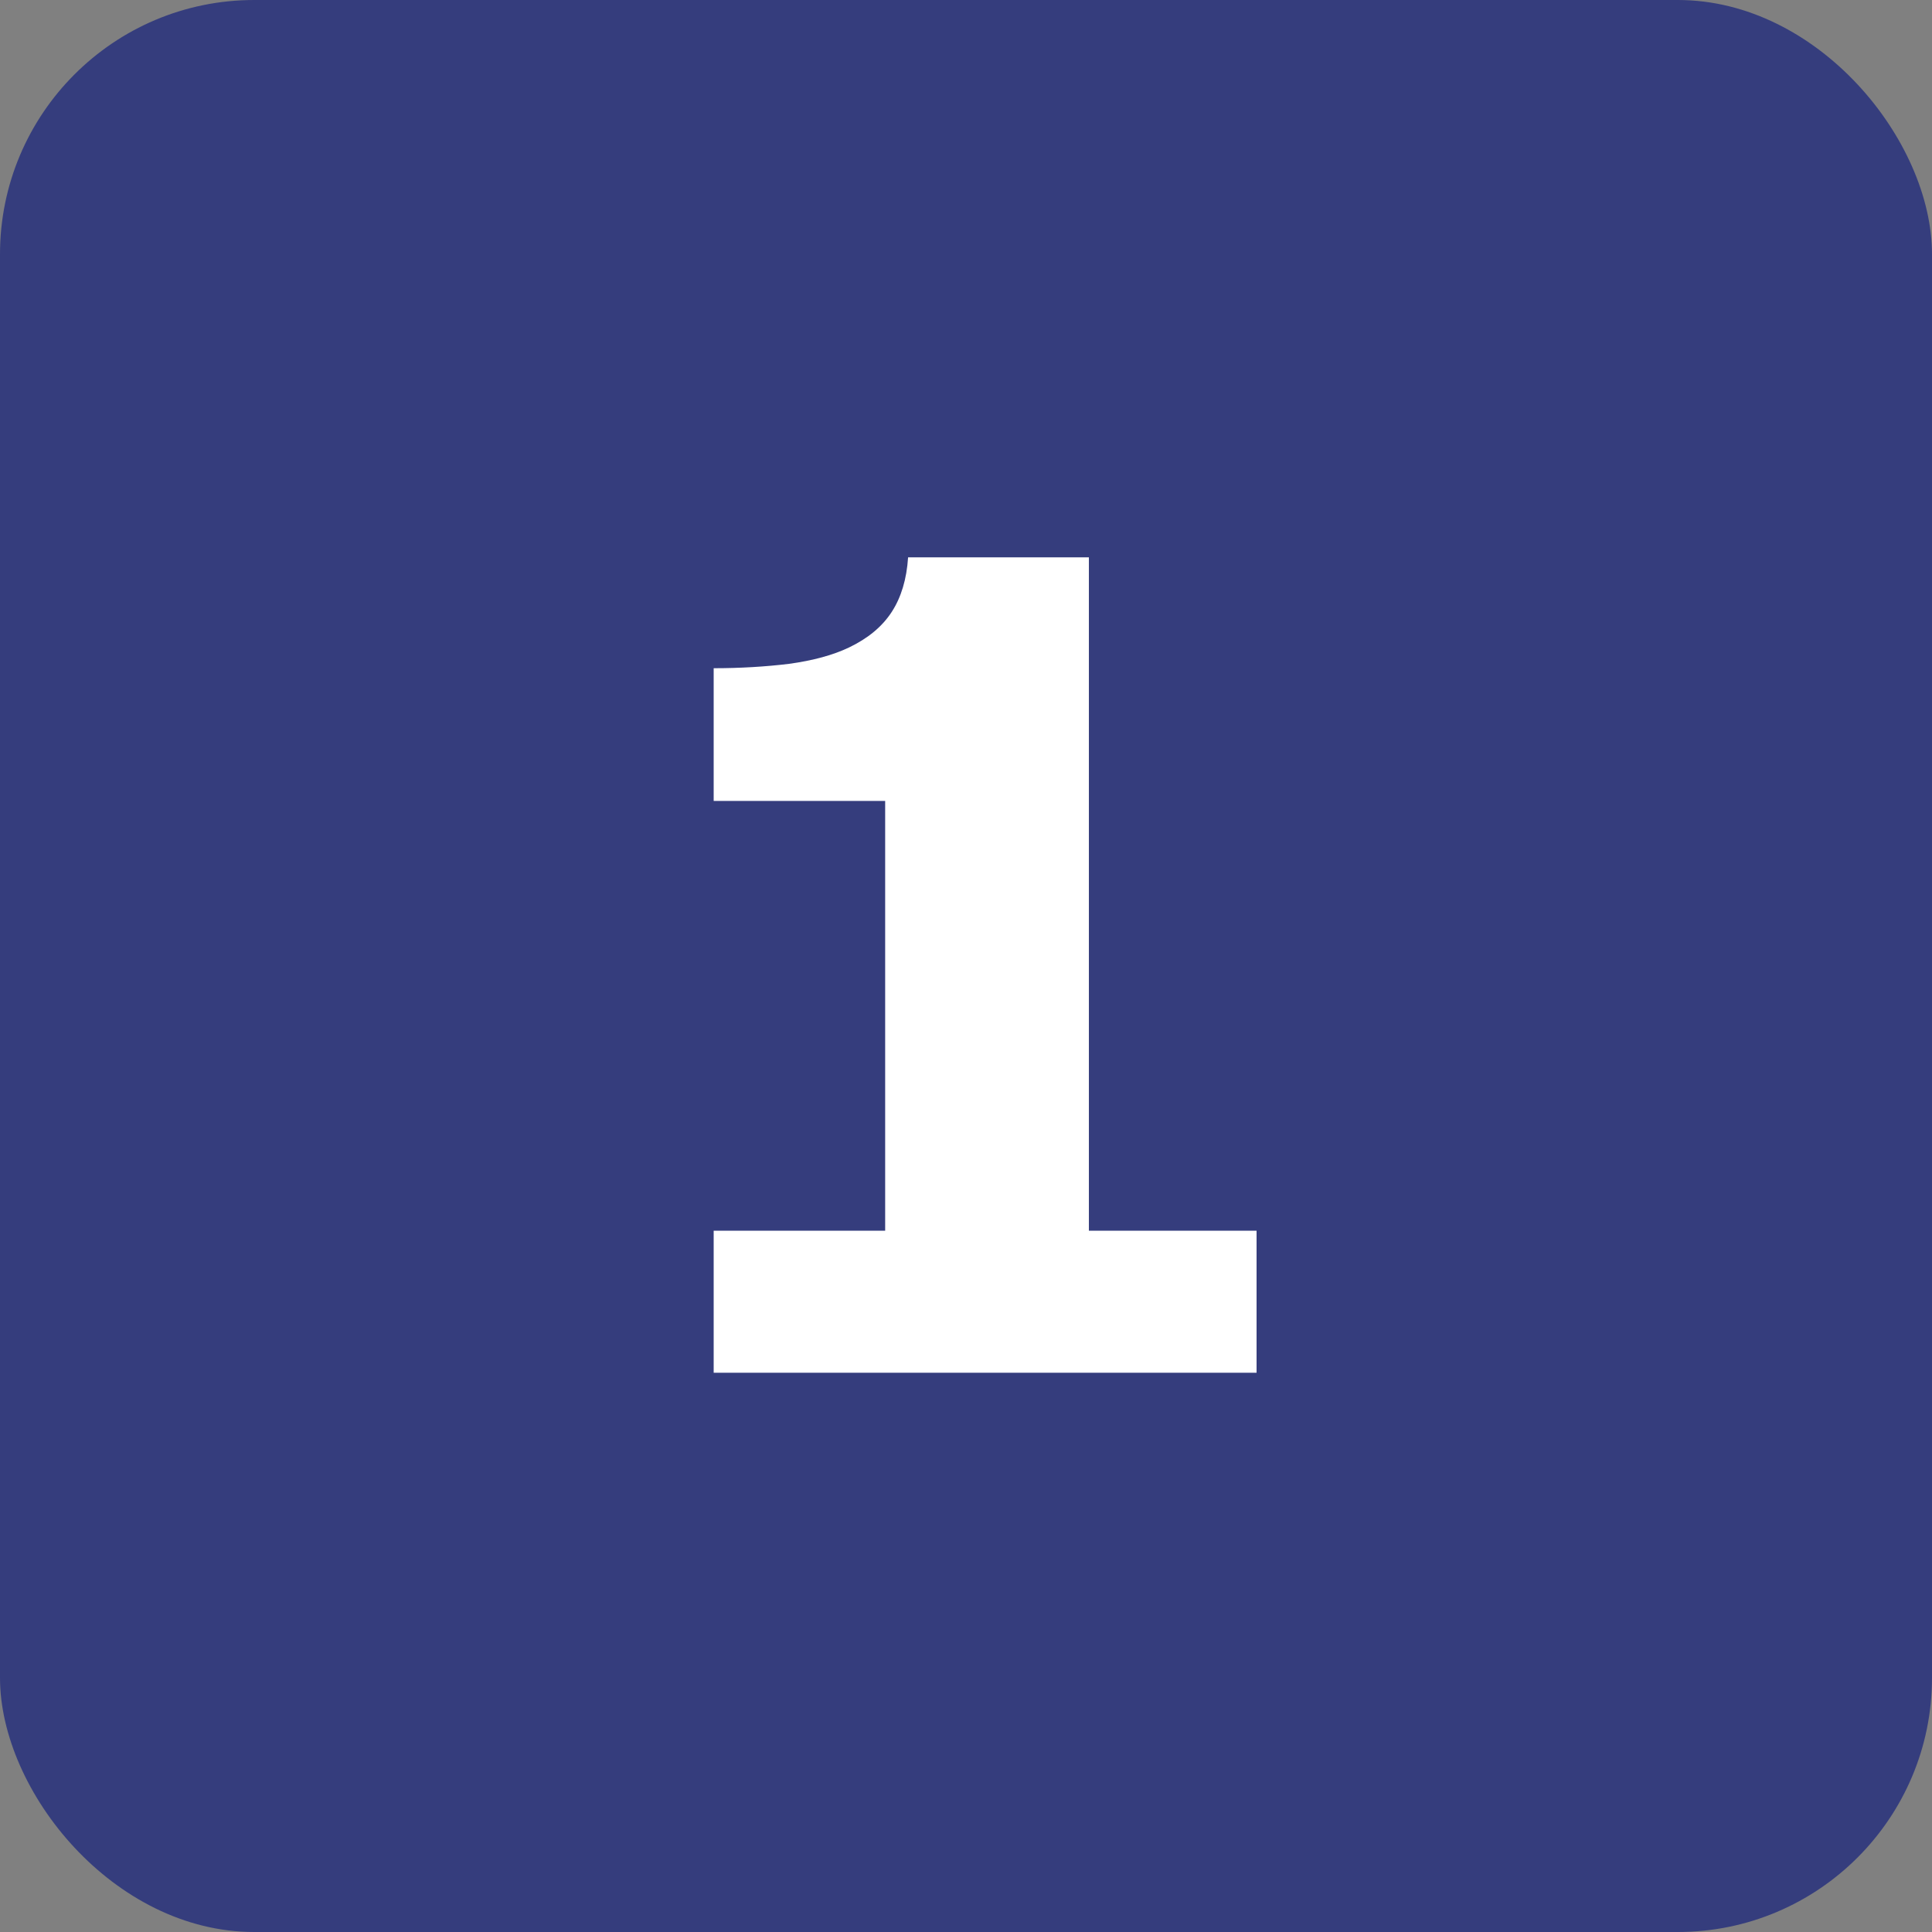 <svg width="38" height="38" viewBox="0 0 38 38" fill="none" xmlns="http://www.w3.org/2000/svg">
<rect x="0" y="0" width="38" height="38" fill="#808080" stroke="none"/>
<rect opacity="0.6" width="38" height="38" rx="5" fill="#04127C"/>
<path d="M24.715 27H14.037V24.207H17.41V15.753H14.037V13.143C14.553 13.143 15.047 13.114 15.52 13.057C15.992 12.992 16.386 12.885 16.701 12.734C17.074 12.555 17.353 12.323 17.539 12.036C17.725 11.75 17.833 11.392 17.861 10.962H21.417V24.207H24.715V27Z" fill="white"/>
</svg>
